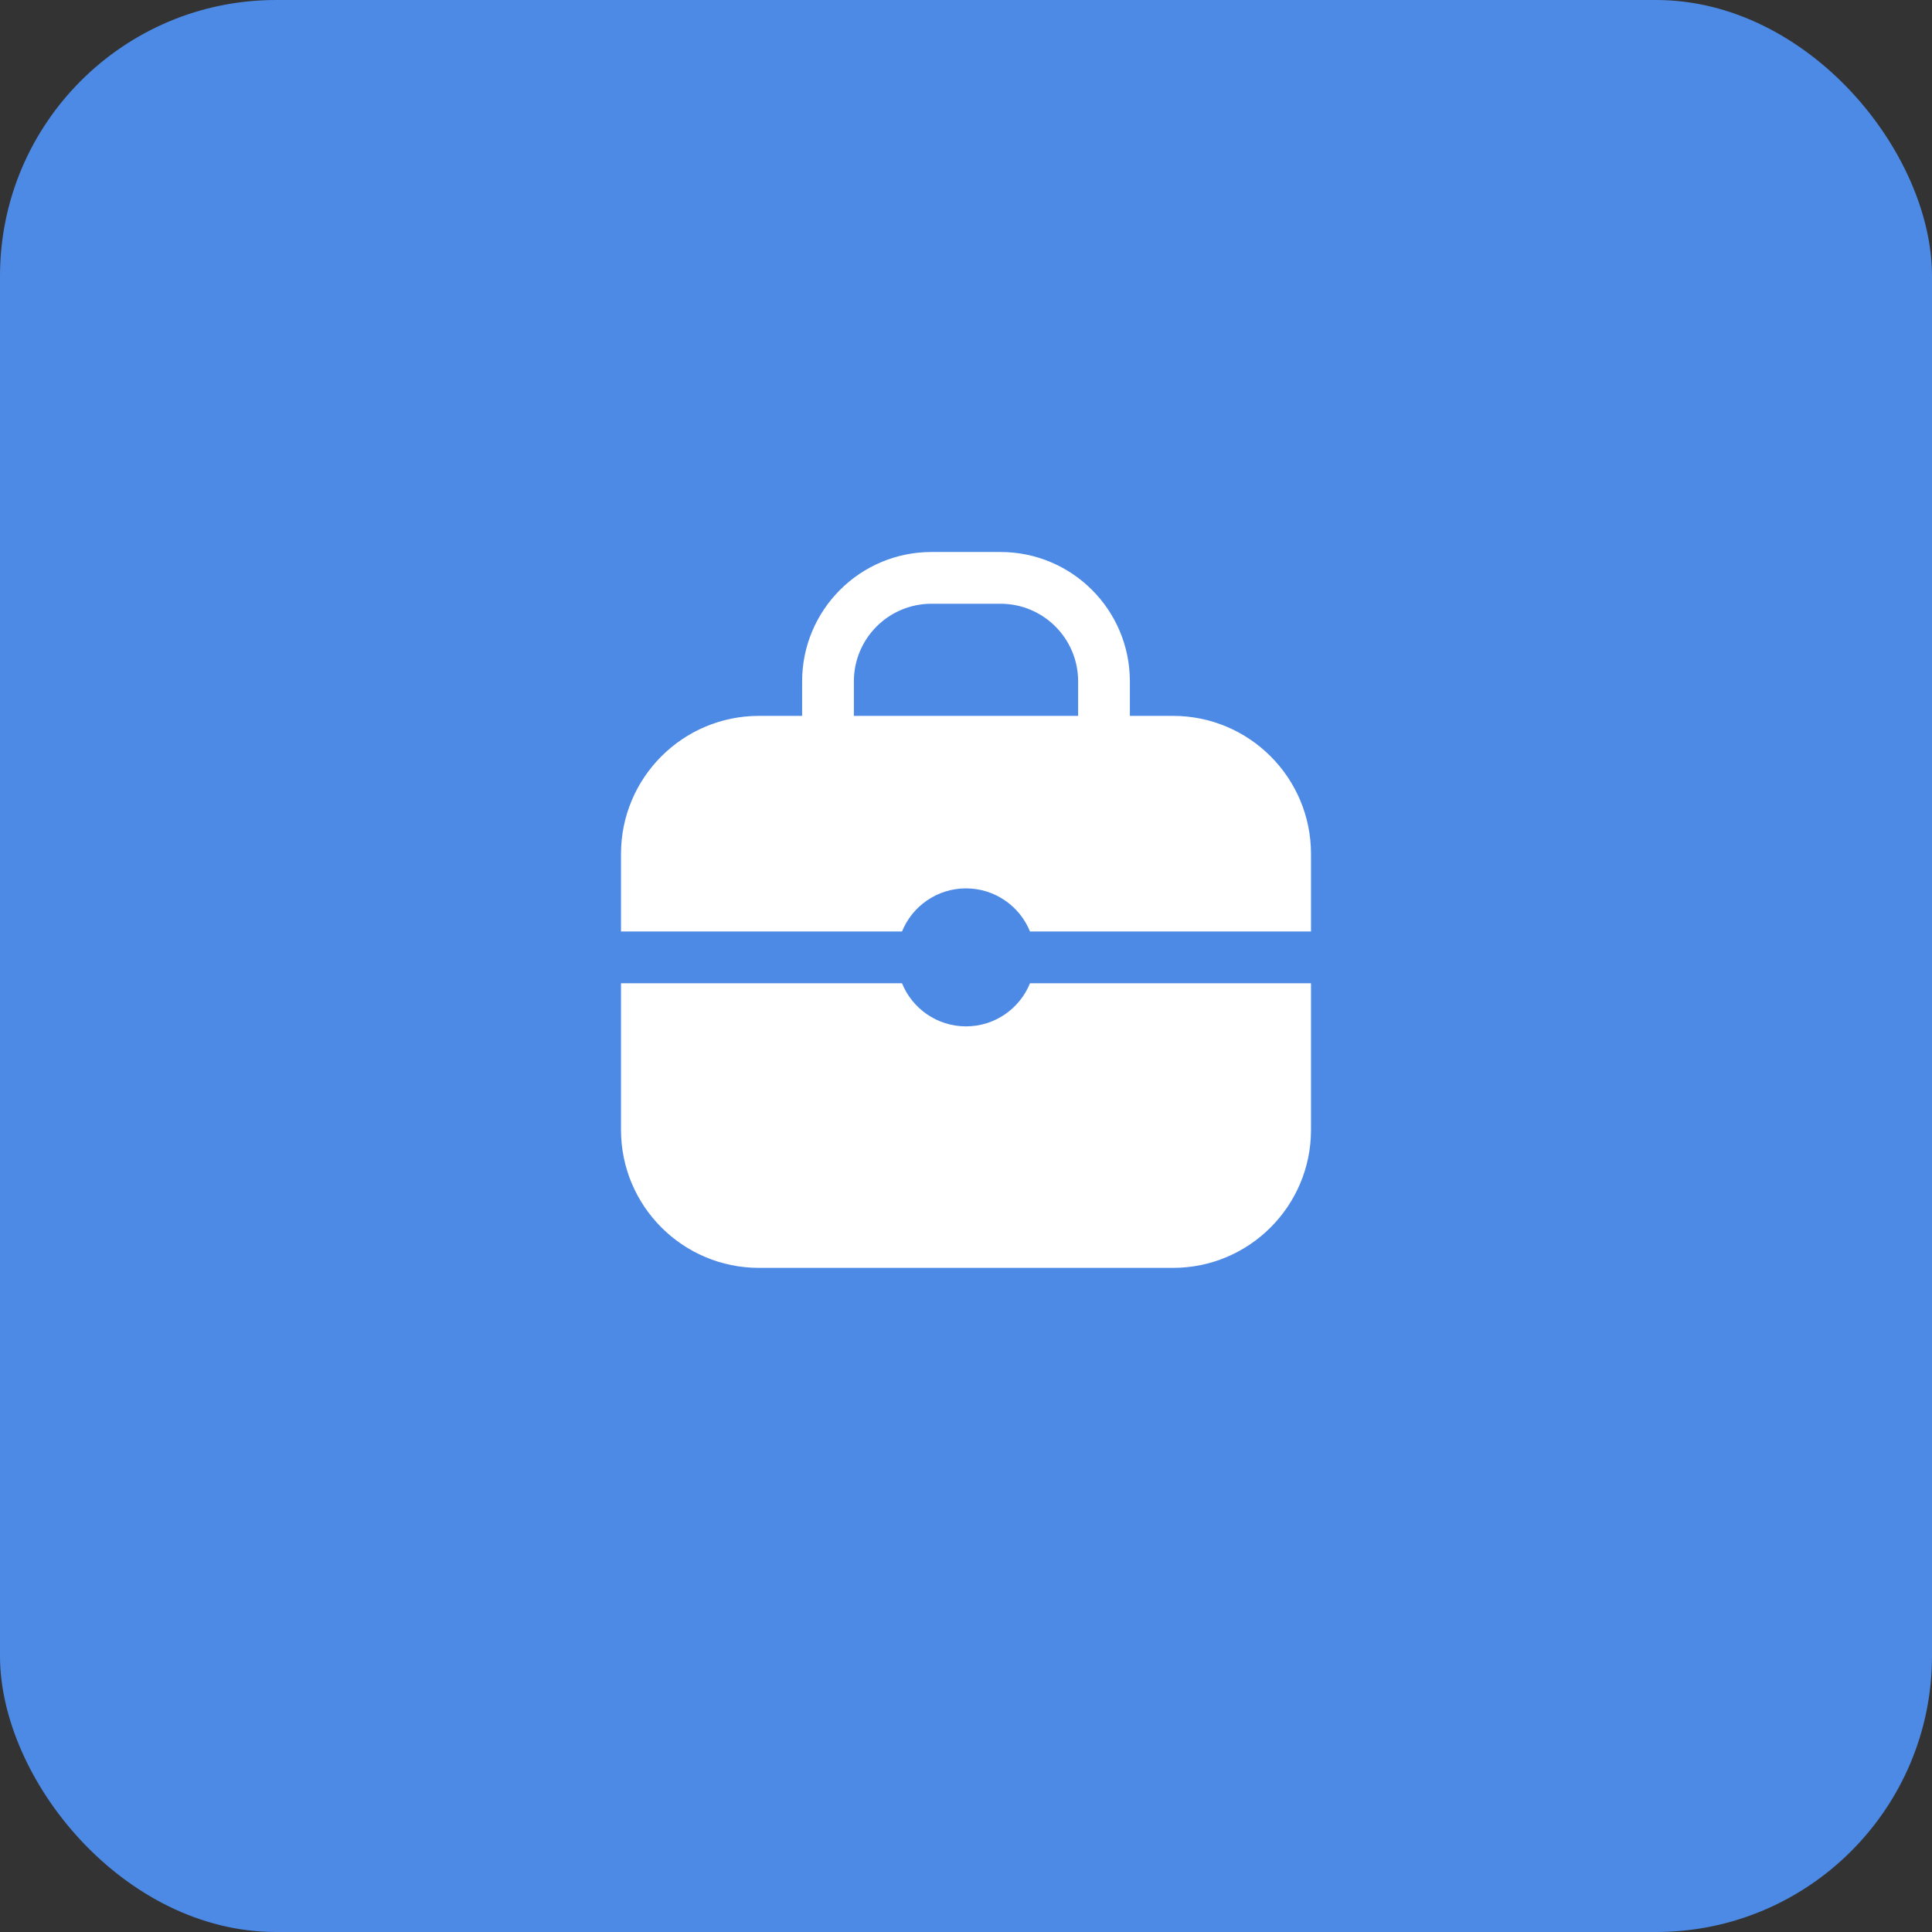 <svg width="56" height="56" viewBox="0 0 56 56" fill="none" xmlns="http://www.w3.org/2000/svg">
<rect x="0" y="0" width="56" height="56" fill="#333333" stroke="none"/>
<rect width="56" height="56" rx="8" fill="#4C8AE6"/>
<path fill-rule="evenodd" clip-rule="evenodd" d="M24.75 19.75C24.75 18.507 25.757 17.5 27 17.5H29C30.243 17.5 31.25 18.507 31.25 19.75V20.75H24.75V19.75ZM23.25 20.75V19.75C23.25 17.679 24.929 16 27 16H29C31.071 16 32.75 17.679 32.75 19.75V20.75H34C36.209 20.75 38 22.541 38 24.75V27H29.855C29.558 26.267 28.839 25.75 28 25.75C27.161 25.75 26.442 26.267 26.145 27H18V24.75C18 22.541 19.791 20.75 22 20.75H23.25ZM29.855 28.5H38V32.75C38 34.959 36.209 36.75 34 36.75H22C19.791 36.75 18 34.959 18 32.75V28.5H26.145C26.442 29.233 27.161 29.75 28 29.75C28.839 29.75 29.558 29.233 29.855 28.5Z" fill="white"/>
</svg>

